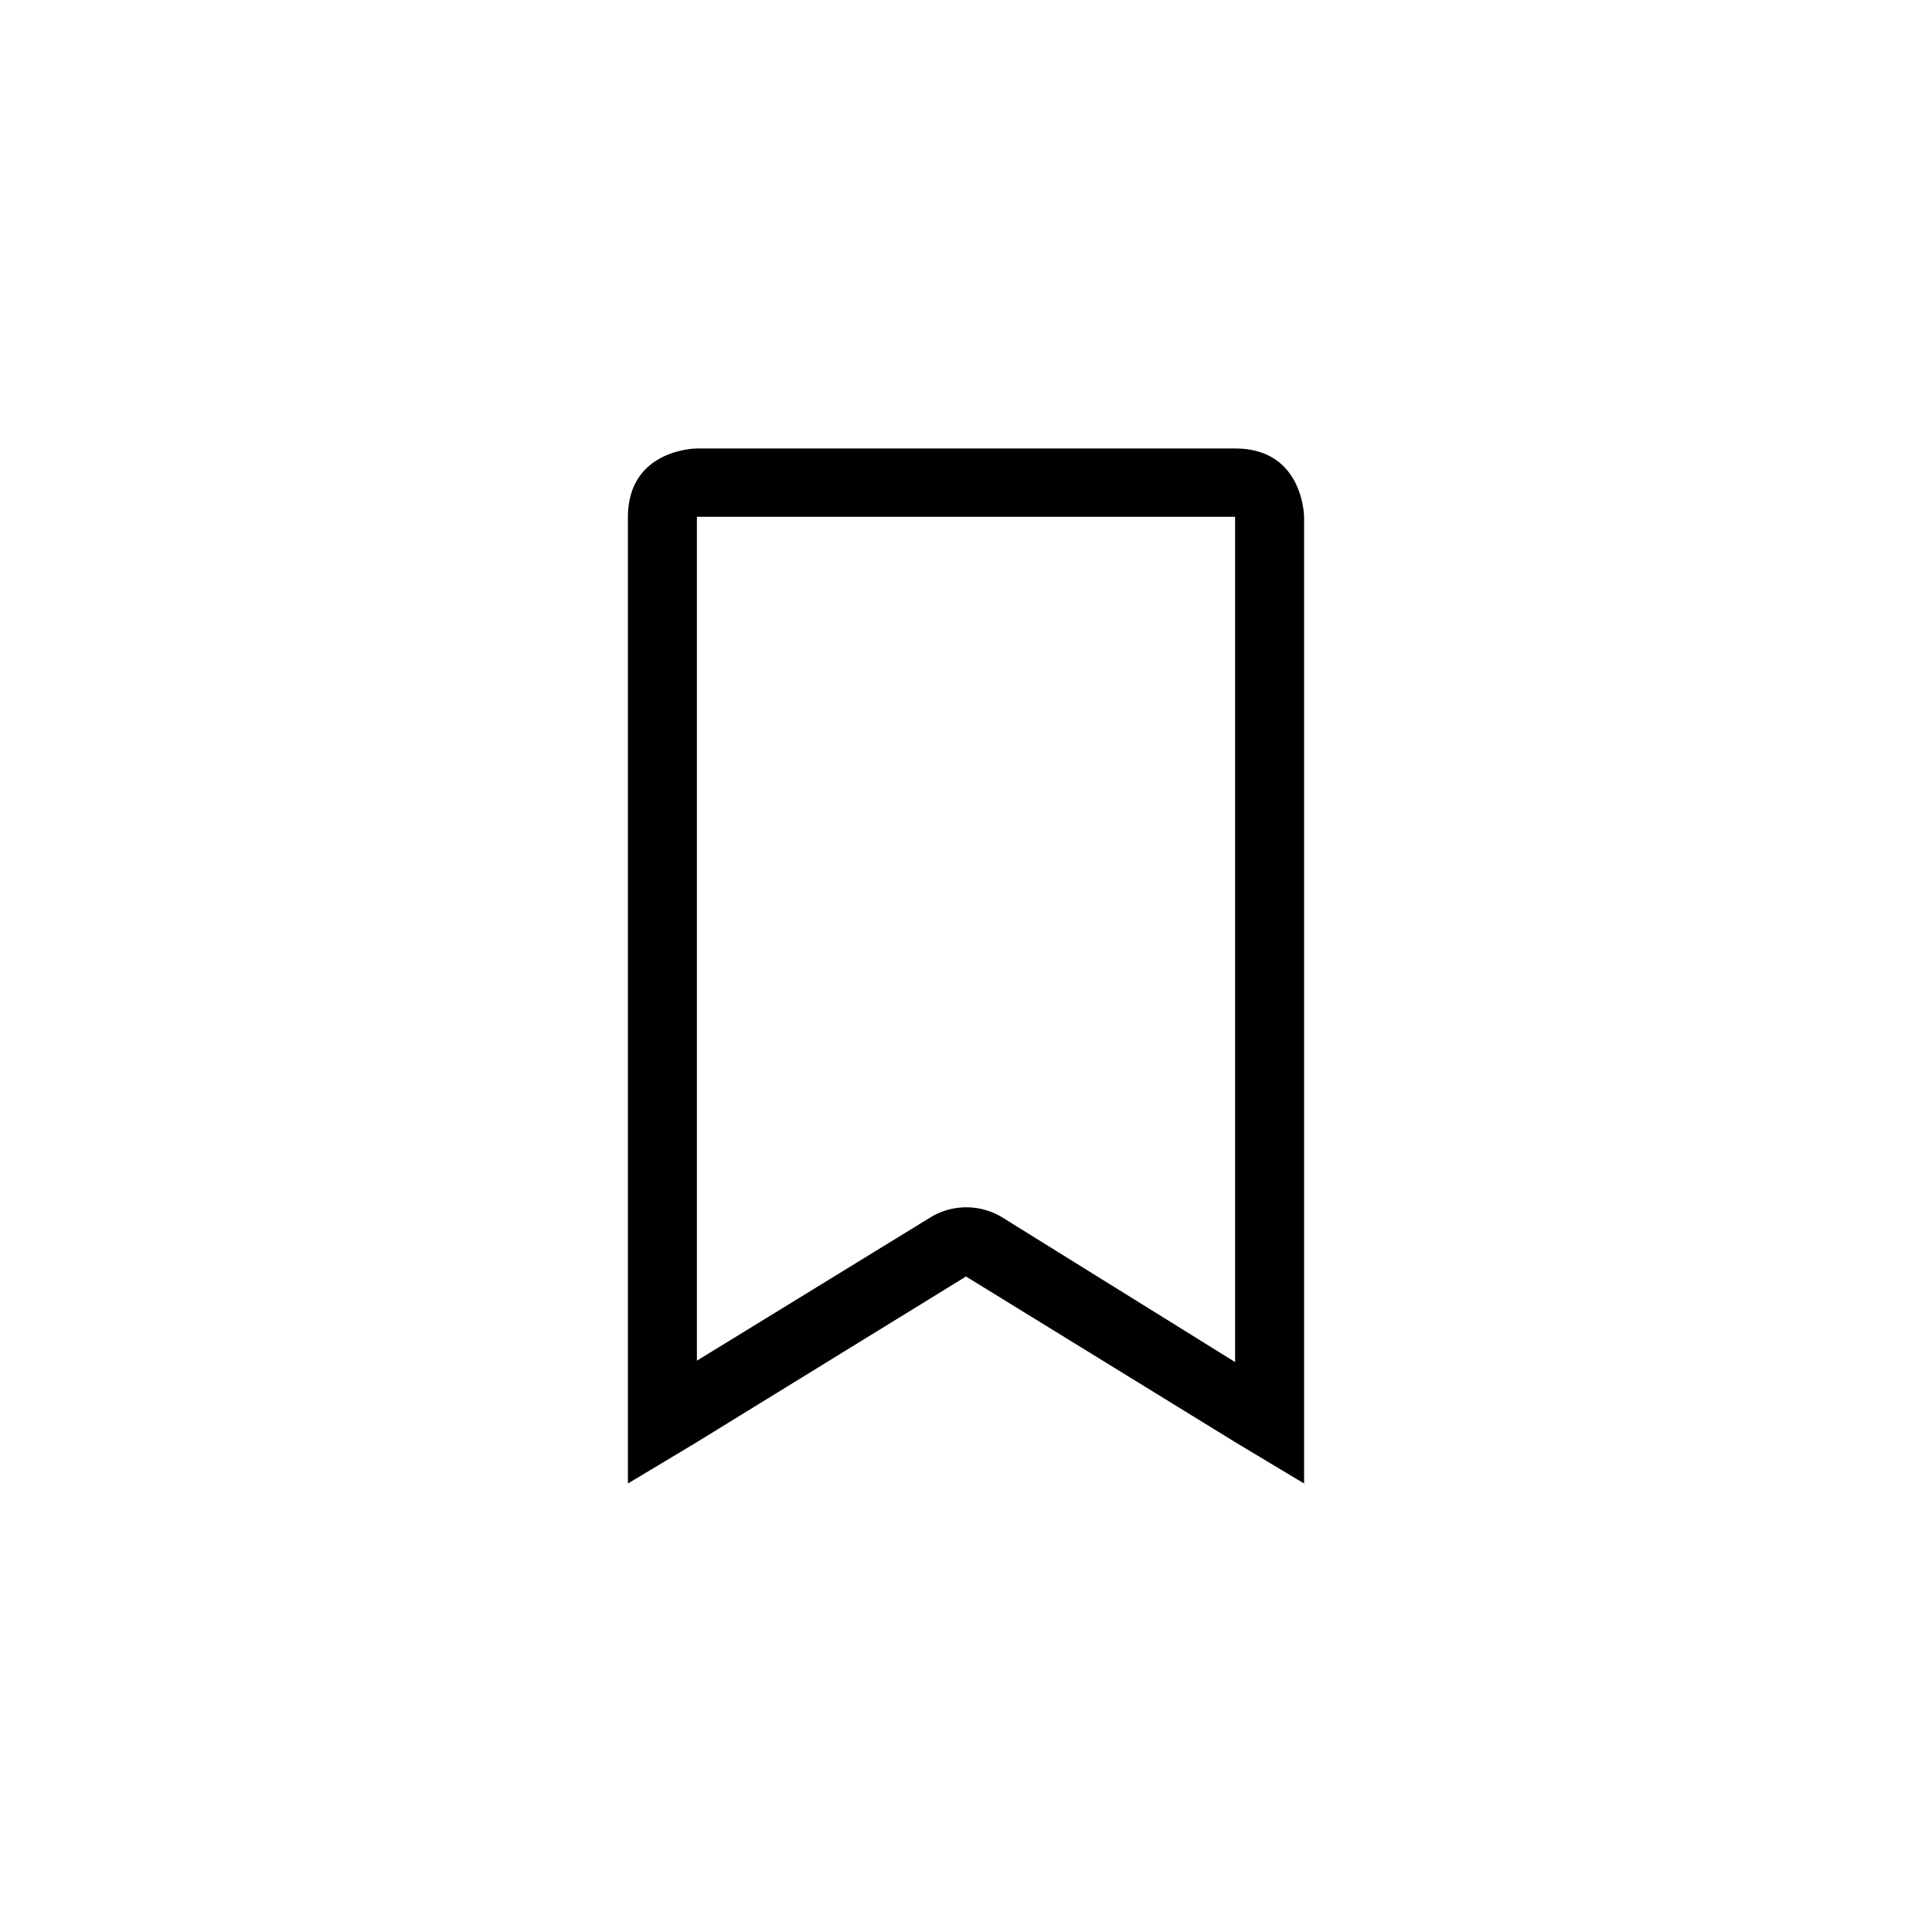 <svg viewBox="0 0 28 28" fill="none" height="28" width="28" xmlns="http://www.w3.org/2000/svg">
  <path d="M13.49 17.64a1 1 0 0 1 1.03 0l3.38 2.1V7.51a.26.26 0 0 0 0-.02h-7.78a.29.29 0 0 0-.02 0v12.23ZM10.1 20.9l-1 .6v-14c0-1 1-1 1-1h7.8c1 0 1 1 1 1v14l-1-.6-3.9-2.4z" fill-rule="evenodd" fill="currentColor"></path>
</svg>